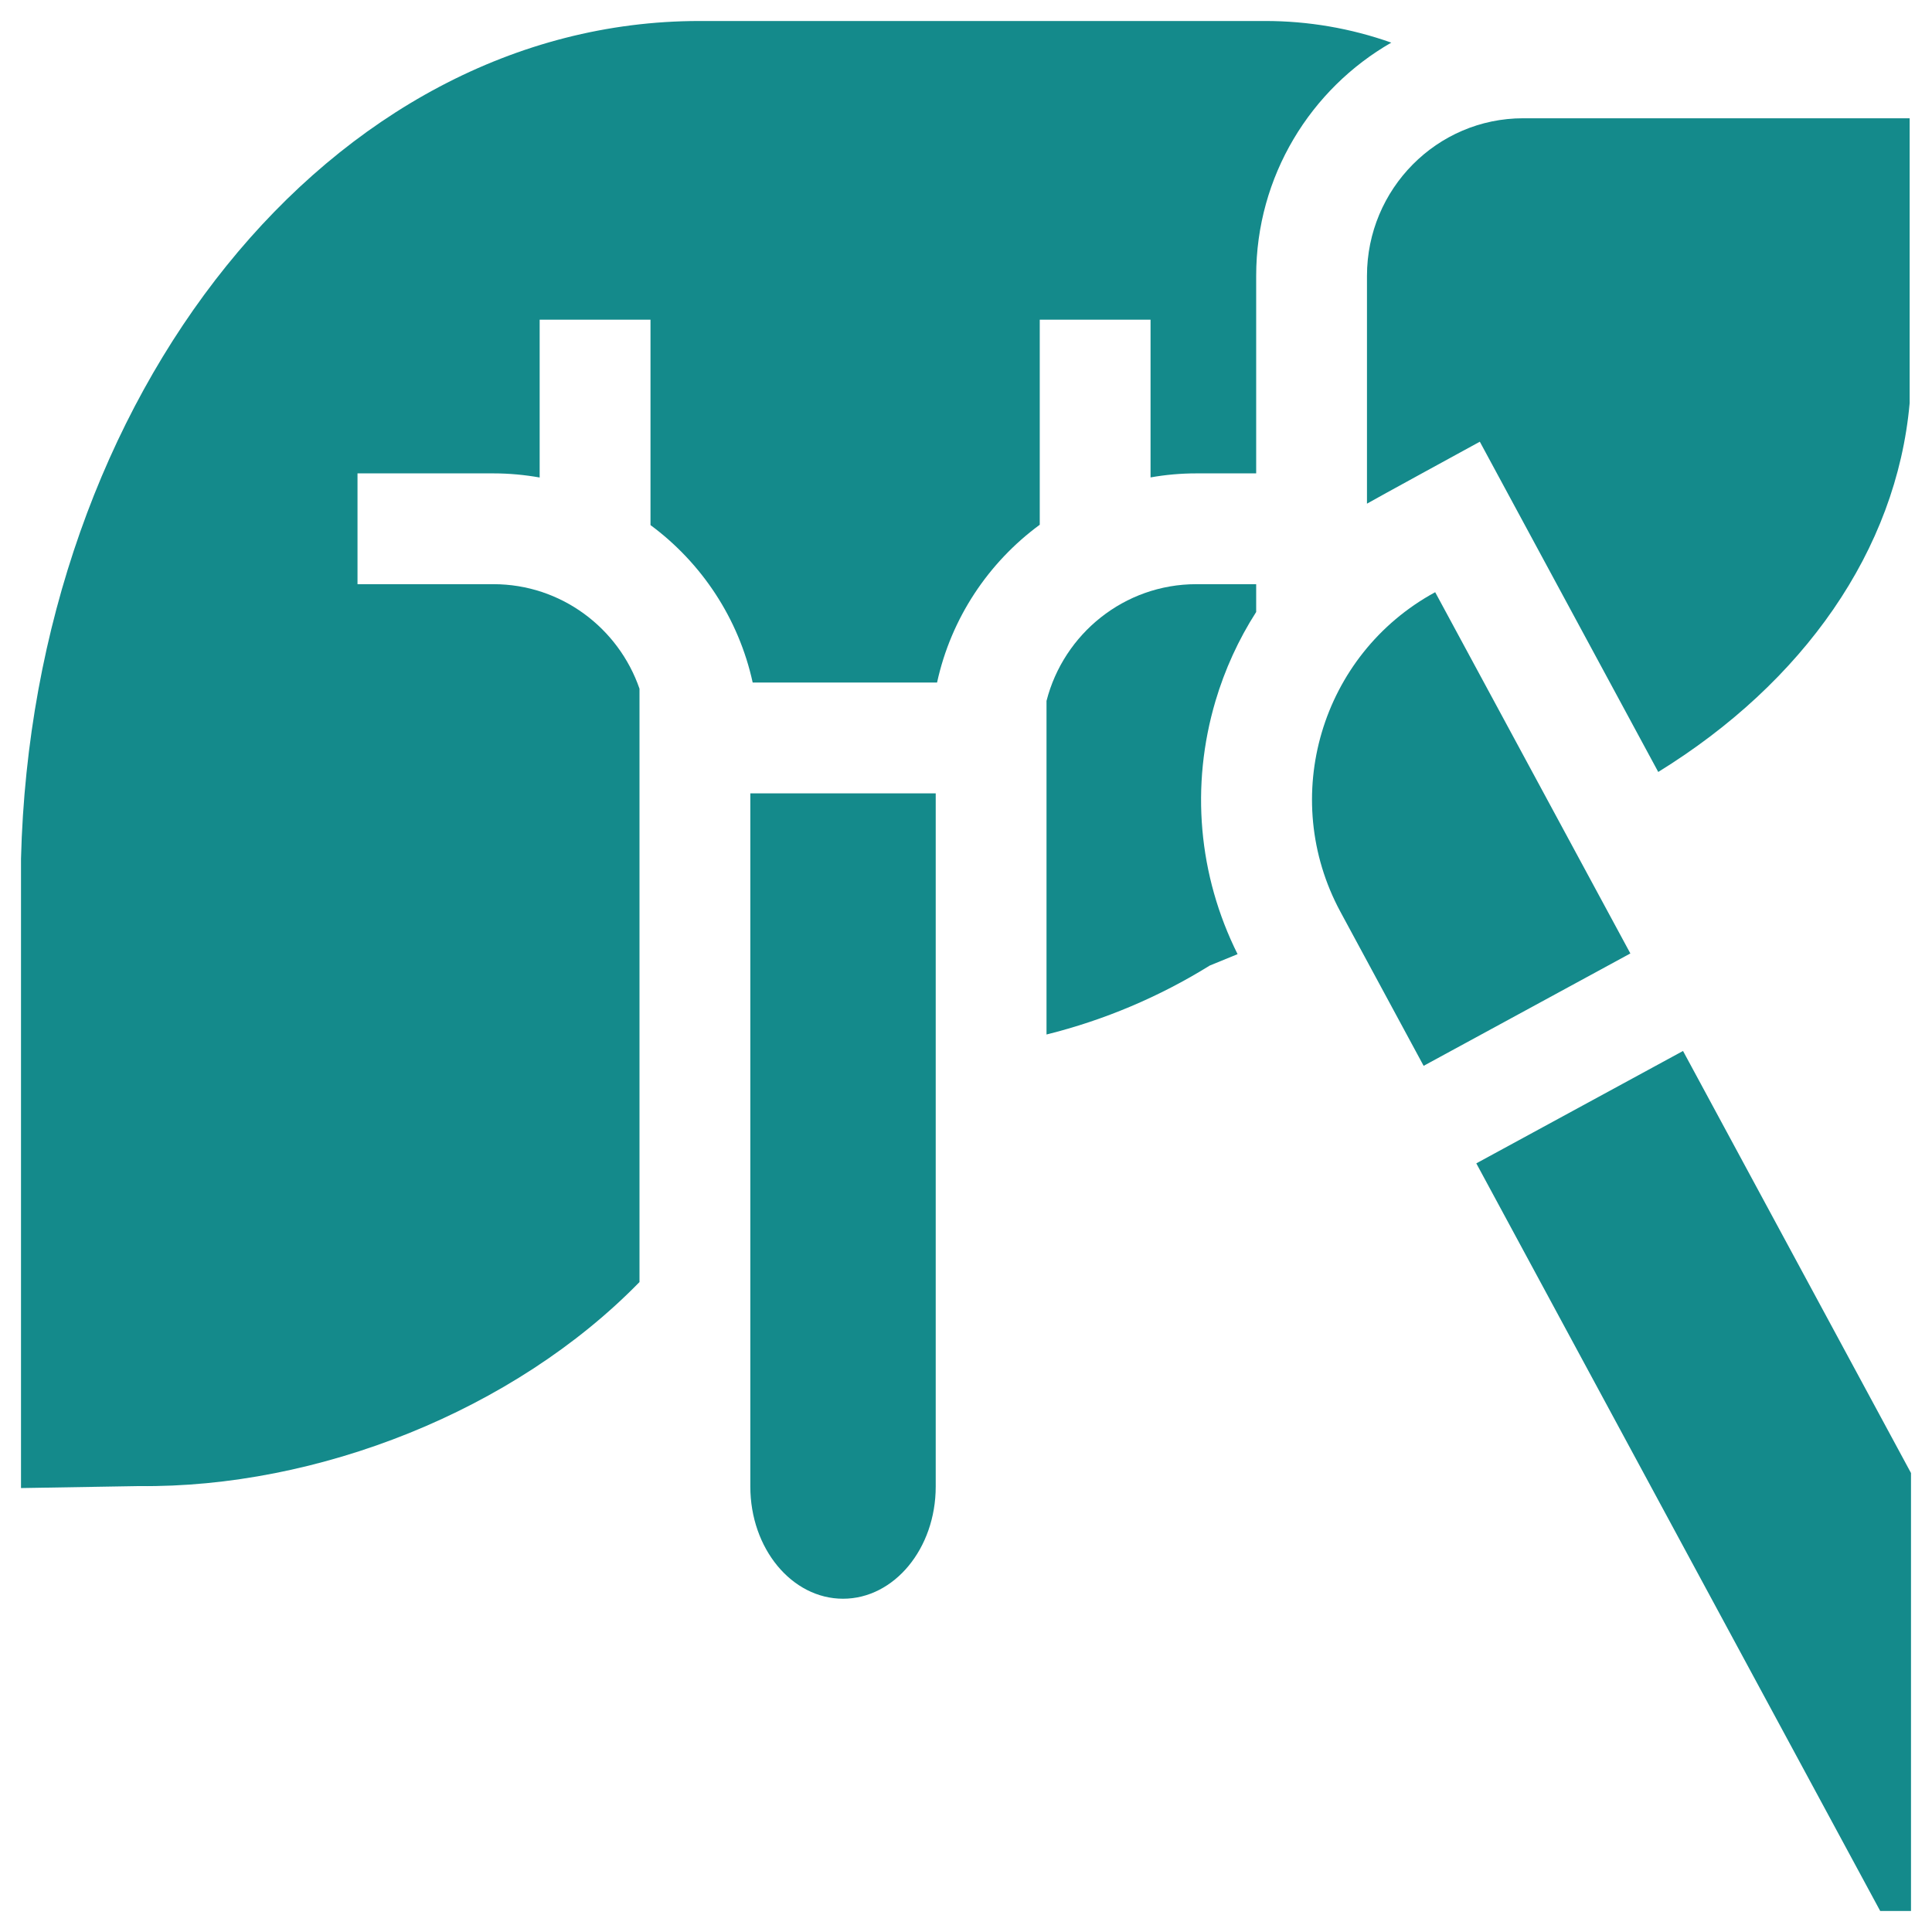 <svg width="46" height="46" viewBox="0 0 46 46" fill="none" xmlns="http://www.w3.org/2000/svg">
<g clip-path="url(#clip0_5006_4704)">
<path d="M32.547 11.992C32.665 11.92 35.234 10.517 35.234 10.517L39.482 18.38C42.931 16.252 45.155 13.107 45.468 9.597V2.816H36.265C34.215 2.816 32.547 4.499 32.547 6.568V11.992ZM33.126 1.015C32.161 0.673 31.145 0.499 30.121 0.5H16.654C7.886 0.5 0.779 9.39 0.5 20.449V35.43L3.302 35.383C7.562 35.433 12.237 33.589 15.226 30.525V16.398C14.727 14.951 13.357 13.909 11.749 13.909H8.512V11.271H11.749C12.124 11.271 12.492 11.306 12.849 11.369V7.611H15.488V12.502C16.703 13.4 17.587 14.723 17.921 16.251H22.311C22.645 14.718 23.534 13.392 24.756 12.494V7.611H27.394V11.367C27.754 11.303 28.118 11.271 28.483 11.271H29.909V6.568C29.909 4.192 31.206 2.116 33.126 1.015Z" fill="#148A8B"/>
<path d="M24.917 16.688V24.631C26.291 24.289 27.602 23.735 28.804 22.989L29.466 22.718C28.53 20.84 28.342 18.71 28.941 16.688C29.163 15.941 29.488 15.228 29.909 14.571V13.909H28.483C26.769 13.909 25.325 15.092 24.917 16.688ZM17.865 35.395C17.865 36.87 18.853 38.065 20.072 38.065C21.291 38.065 22.279 36.87 22.279 35.395V18.889H17.865V35.395ZM38.818 22.701L34.171 14.1L34.169 14.101C31.452 15.579 30.443 18.985 31.915 21.71L33.896 25.377L38.811 22.705L38.818 22.701ZM40.072 25.023L35.15 27.699L44.767 45.5H45.5V35.072L40.072 25.023Z" fill="#148A8B"/>
</g>
<defs>
<clipPath id="clip0_5006_4704">
<rect width="45" height="45" fill="white" transform="translate(0.5 0.5)"/>
</clipPath>
</defs>
</svg>
